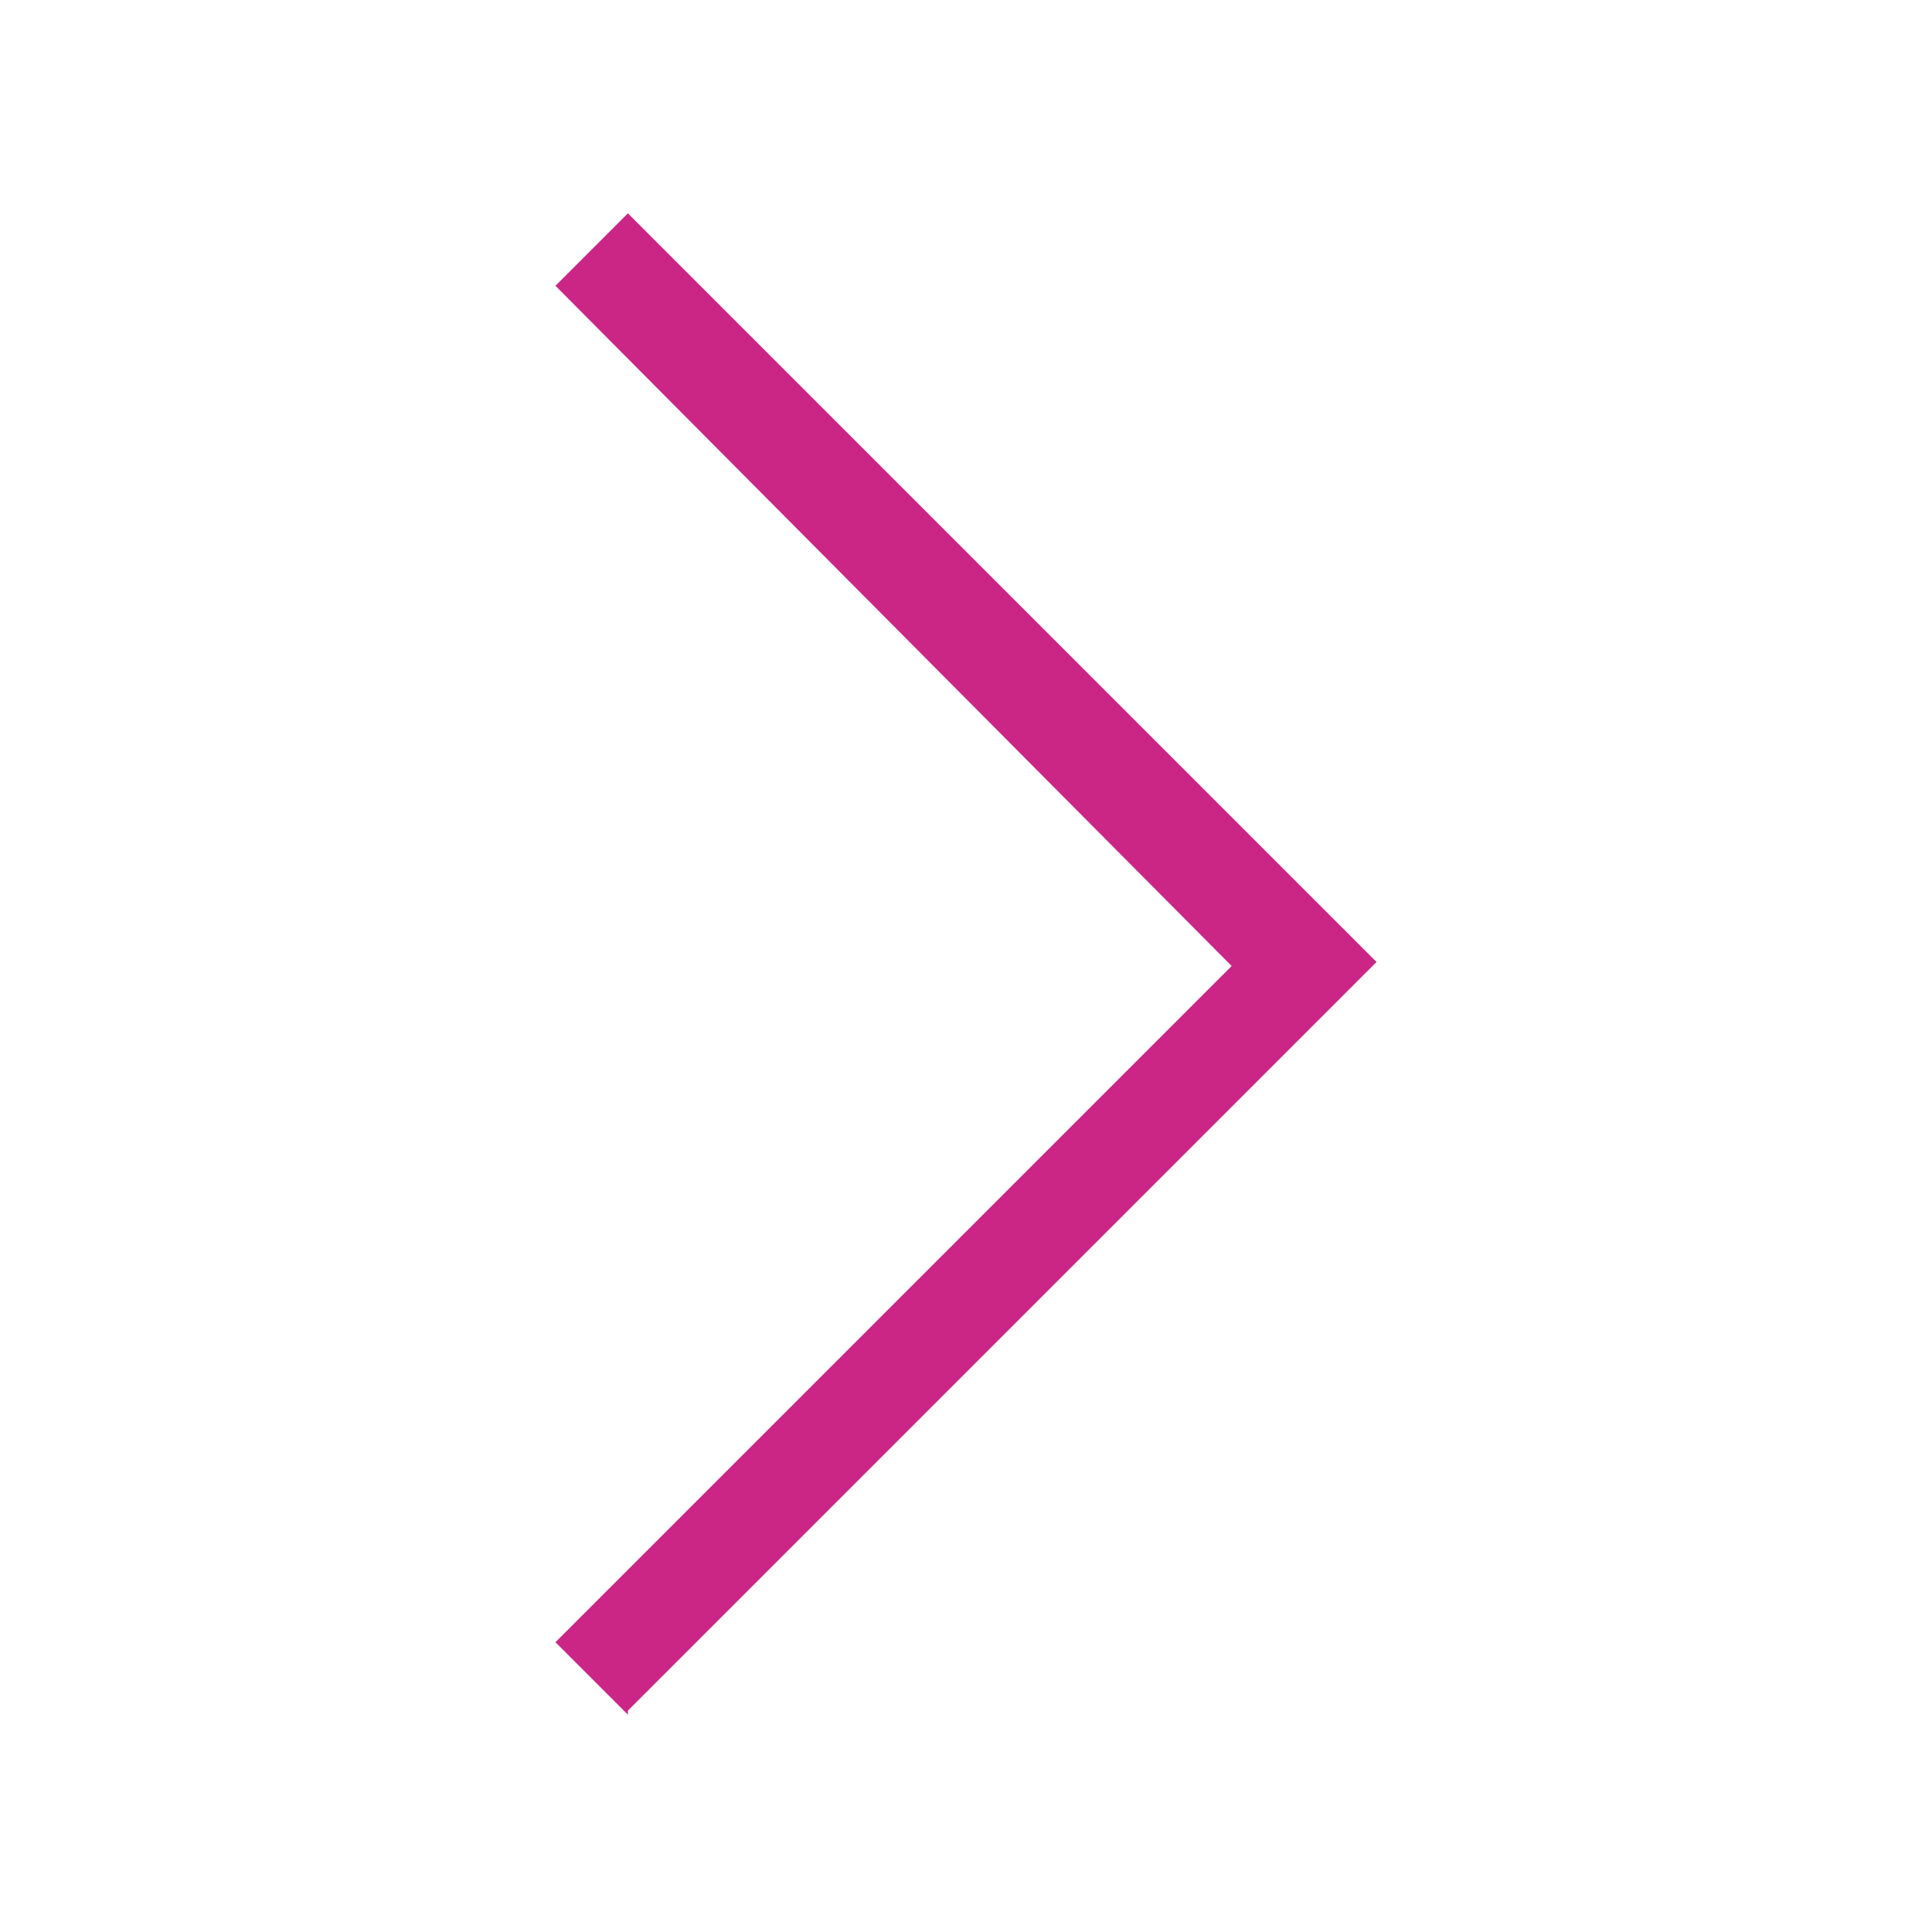 <?xml version="1.0" encoding="UTF-8"?>
<svg id="Layer_1" xmlns="http://www.w3.org/2000/svg" version="1.1" viewBox="0 0 48 48">
  <!-- Generator: Adobe Illustrator 29.7.1, SVG Export Plug-In . SVG Version: 2.1.1 Build 8)  -->
  <defs>
    <style>
      .st0 {
        fill: #cb2686;
      }
    </style>
  </defs>
  <path class="st0" d="M15.6,42.6l-1.8-1.8,16.8-16.8L13.8,7.1l1.8-1.8,18.6,18.6-18.6,18.6h0Z"/>
</svg>